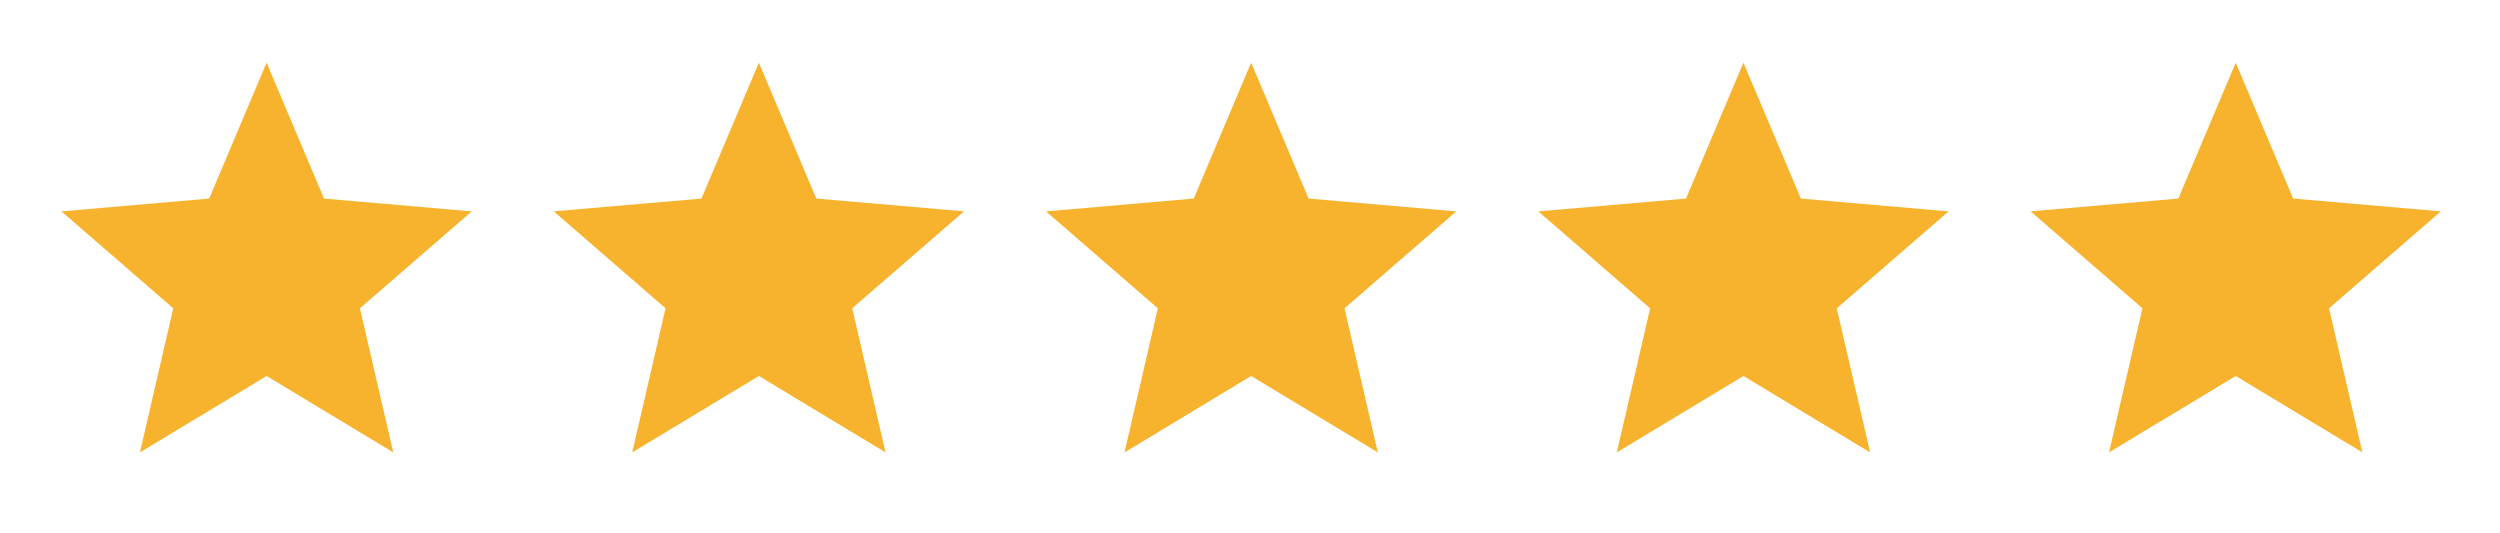 <?xml version="1.0"?>
<svg xmlns="http://www.w3.org/2000/svg" width="61" height="13" viewBox="0 0 61 13" fill="none">
<mask id="mask0_4474_1370" style="mask-type:alpha" maskUnits="userSpaceOnUse" x="0" y="0" width="13" height="13">
<rect x="0.5" y="0.528" width="12.012" height="12.012" fill="#D9D9D9"/>
</mask>
<g mask="url(#mask0_4474_1370)">
<path d="M3.414 11.039L4.228 7.523L1.5 5.158L5.104 4.845L6.505 1.529L7.906 4.845L11.51 5.158L8.782 7.523L9.596 11.039L6.505 9.174L3.414 11.039Z" fill="#F8B32E"/>
</g>
<mask id="mask1_4474_1370" style="mask-type:alpha" maskUnits="userSpaceOnUse" x="24" y="0" width="13" height="13">
<rect x="24.523" y="0.528" width="12.012" height="12.012" fill="#D9D9D9"/>
</mask>
<g mask="url(#mask1_4474_1370)">
<path d="M27.438 11.039L28.251 7.523L25.523 5.158L29.127 4.845L30.528 1.529L31.93 4.845L35.533 5.158L32.806 7.523L33.619 11.039L30.528 9.174L27.438 11.039Z" fill="#F8B32E"/>
</g>
<mask id="mask2_4474_1370" style="mask-type:alpha" maskUnits="userSpaceOnUse" x="12" y="0" width="13" height="13">
<rect x="12.512" y="0.528" width="12.012" height="12.012" fill="#D9D9D9"/>
</mask>
<g mask="url(#mask2_4474_1370)">
<path d="M15.426 11.038L16.239 7.522L13.512 5.157L17.115 4.845L18.517 1.529L19.918 4.845L23.522 5.157L20.794 7.522L21.607 11.038L18.517 9.174L15.426 11.038Z" fill="#F8B32E"/>
</g>
<mask id="mask3_4474_1370" style="mask-type:alpha" maskUnits="userSpaceOnUse" x="36" y="0" width="13" height="13">
<rect x="36.535" y="0.528" width="12.012" height="12.012" fill="#D9D9D9"/>
</mask>
<g mask="url(#mask3_4474_1370)">
<path d="M39.45 11.039L40.263 7.523L37.535 5.158L41.139 4.845L42.54 1.529L43.942 4.845L47.545 5.158L44.817 7.523L45.631 11.039L42.54 9.174L39.45 11.039Z" fill="#F8B32E"/>
</g>
<mask id="mask4_4474_1370" style="mask-type:alpha" maskUnits="userSpaceOnUse" x="48" y="0" width="13" height="13">
<rect x="48.547" y="0.528" width="12.012" height="12.012" fill="#D9D9D9"/>
</mask>
<g mask="url(#mask4_4474_1370)">
<path d="M51.461 11.038L52.275 7.522L49.547 5.157L53.151 4.845L54.552 1.529L55.953 4.845L59.557 5.157L56.829 7.522L57.642 11.038L54.552 9.174L51.461 11.038Z" fill="#F8B32E"/>
</g>
</svg>
